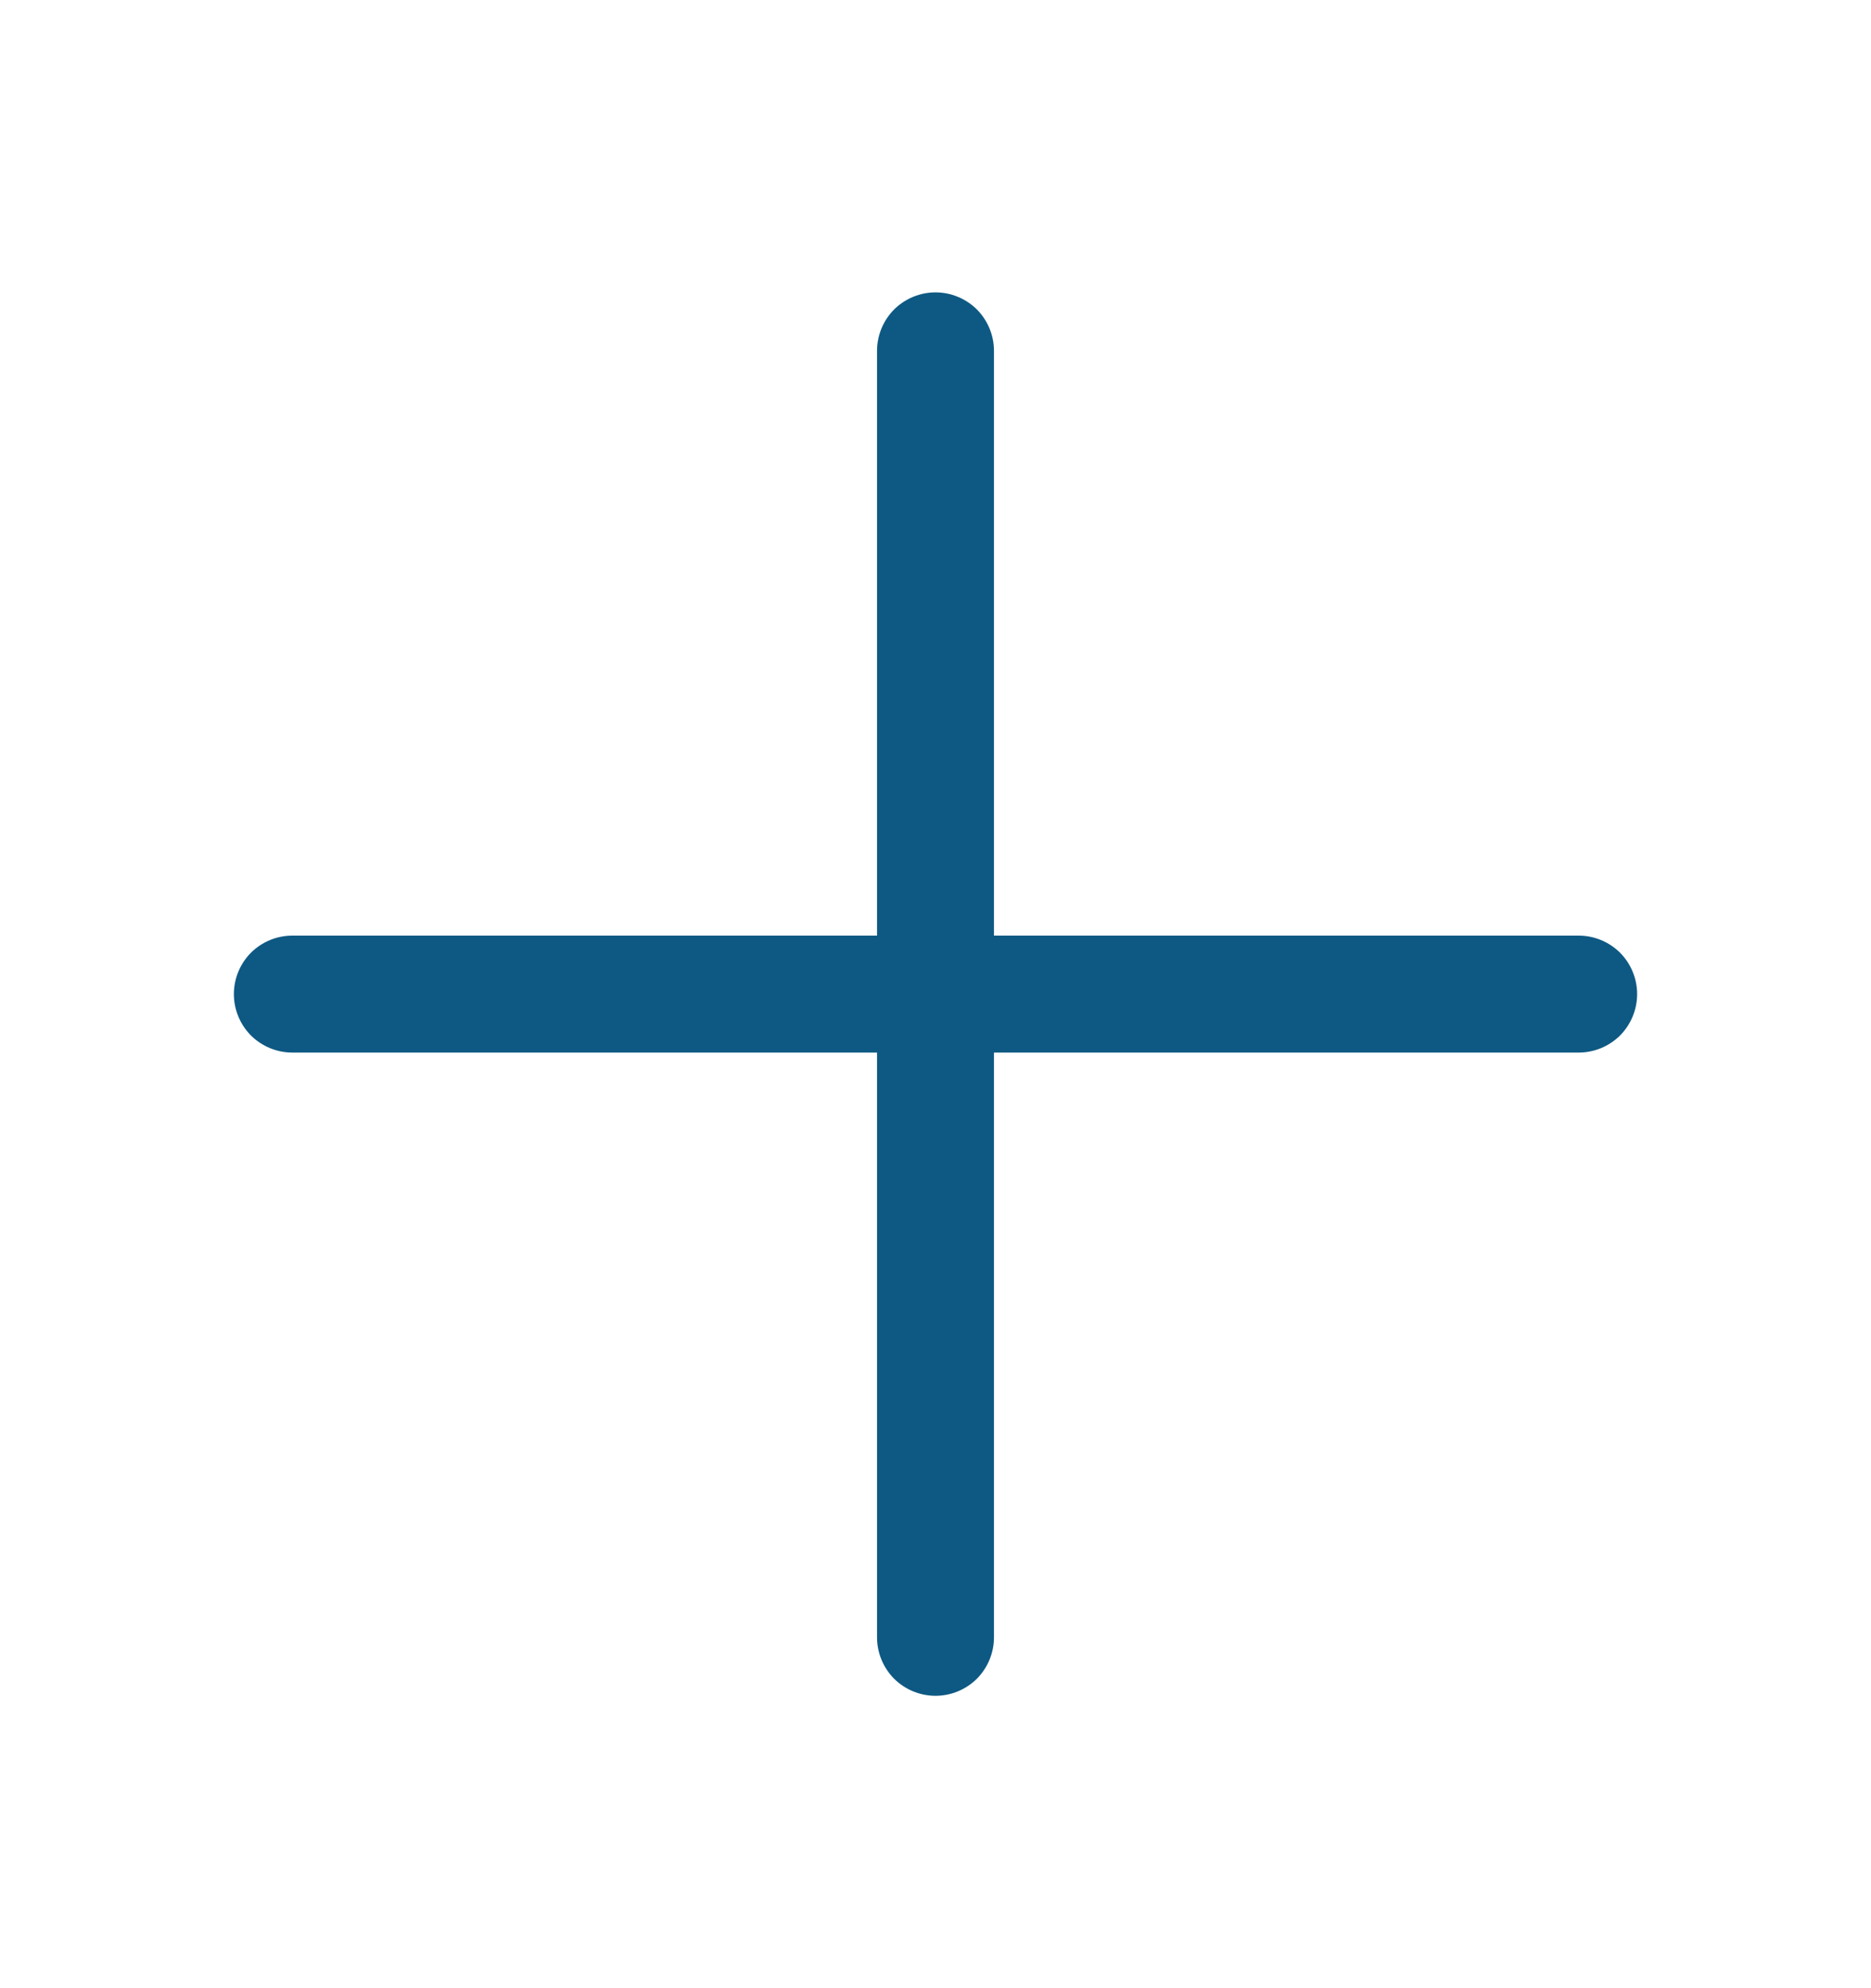 <svg width="16" height="17" viewBox="0 0 16 17" fill="none" xmlns="http://www.w3.org/2000/svg">
<path d="M14 8.5C14 8.633 13.947 8.76 13.854 8.854C13.76 8.947 13.633 9 13.5 9H8.5V14C8.5 14.133 8.447 14.26 8.354 14.354C8.26 14.447 8.133 14.5 8 14.5C7.867 14.5 7.74 14.447 7.646 14.354C7.553 14.26 7.5 14.133 7.5 14V9H2.5C2.367 9 2.24 8.947 2.146 8.854C2.053 8.76 2 8.633 2 8.5C2 8.367 2.053 8.24 2.146 8.146C2.24 8.053 2.367 8 2.5 8H7.5V3C7.5 2.867 7.553 2.74 7.646 2.646C7.74 2.553 7.867 2.5 8 2.5C8.133 2.5 8.26 2.553 8.354 2.646C8.447 2.74 8.5 2.867 8.5 3V8H13.5C13.633 8 13.76 8.053 13.854 8.146C13.947 8.24 14 8.367 14 8.5Z" fill="#0E5983"/>
</svg>
